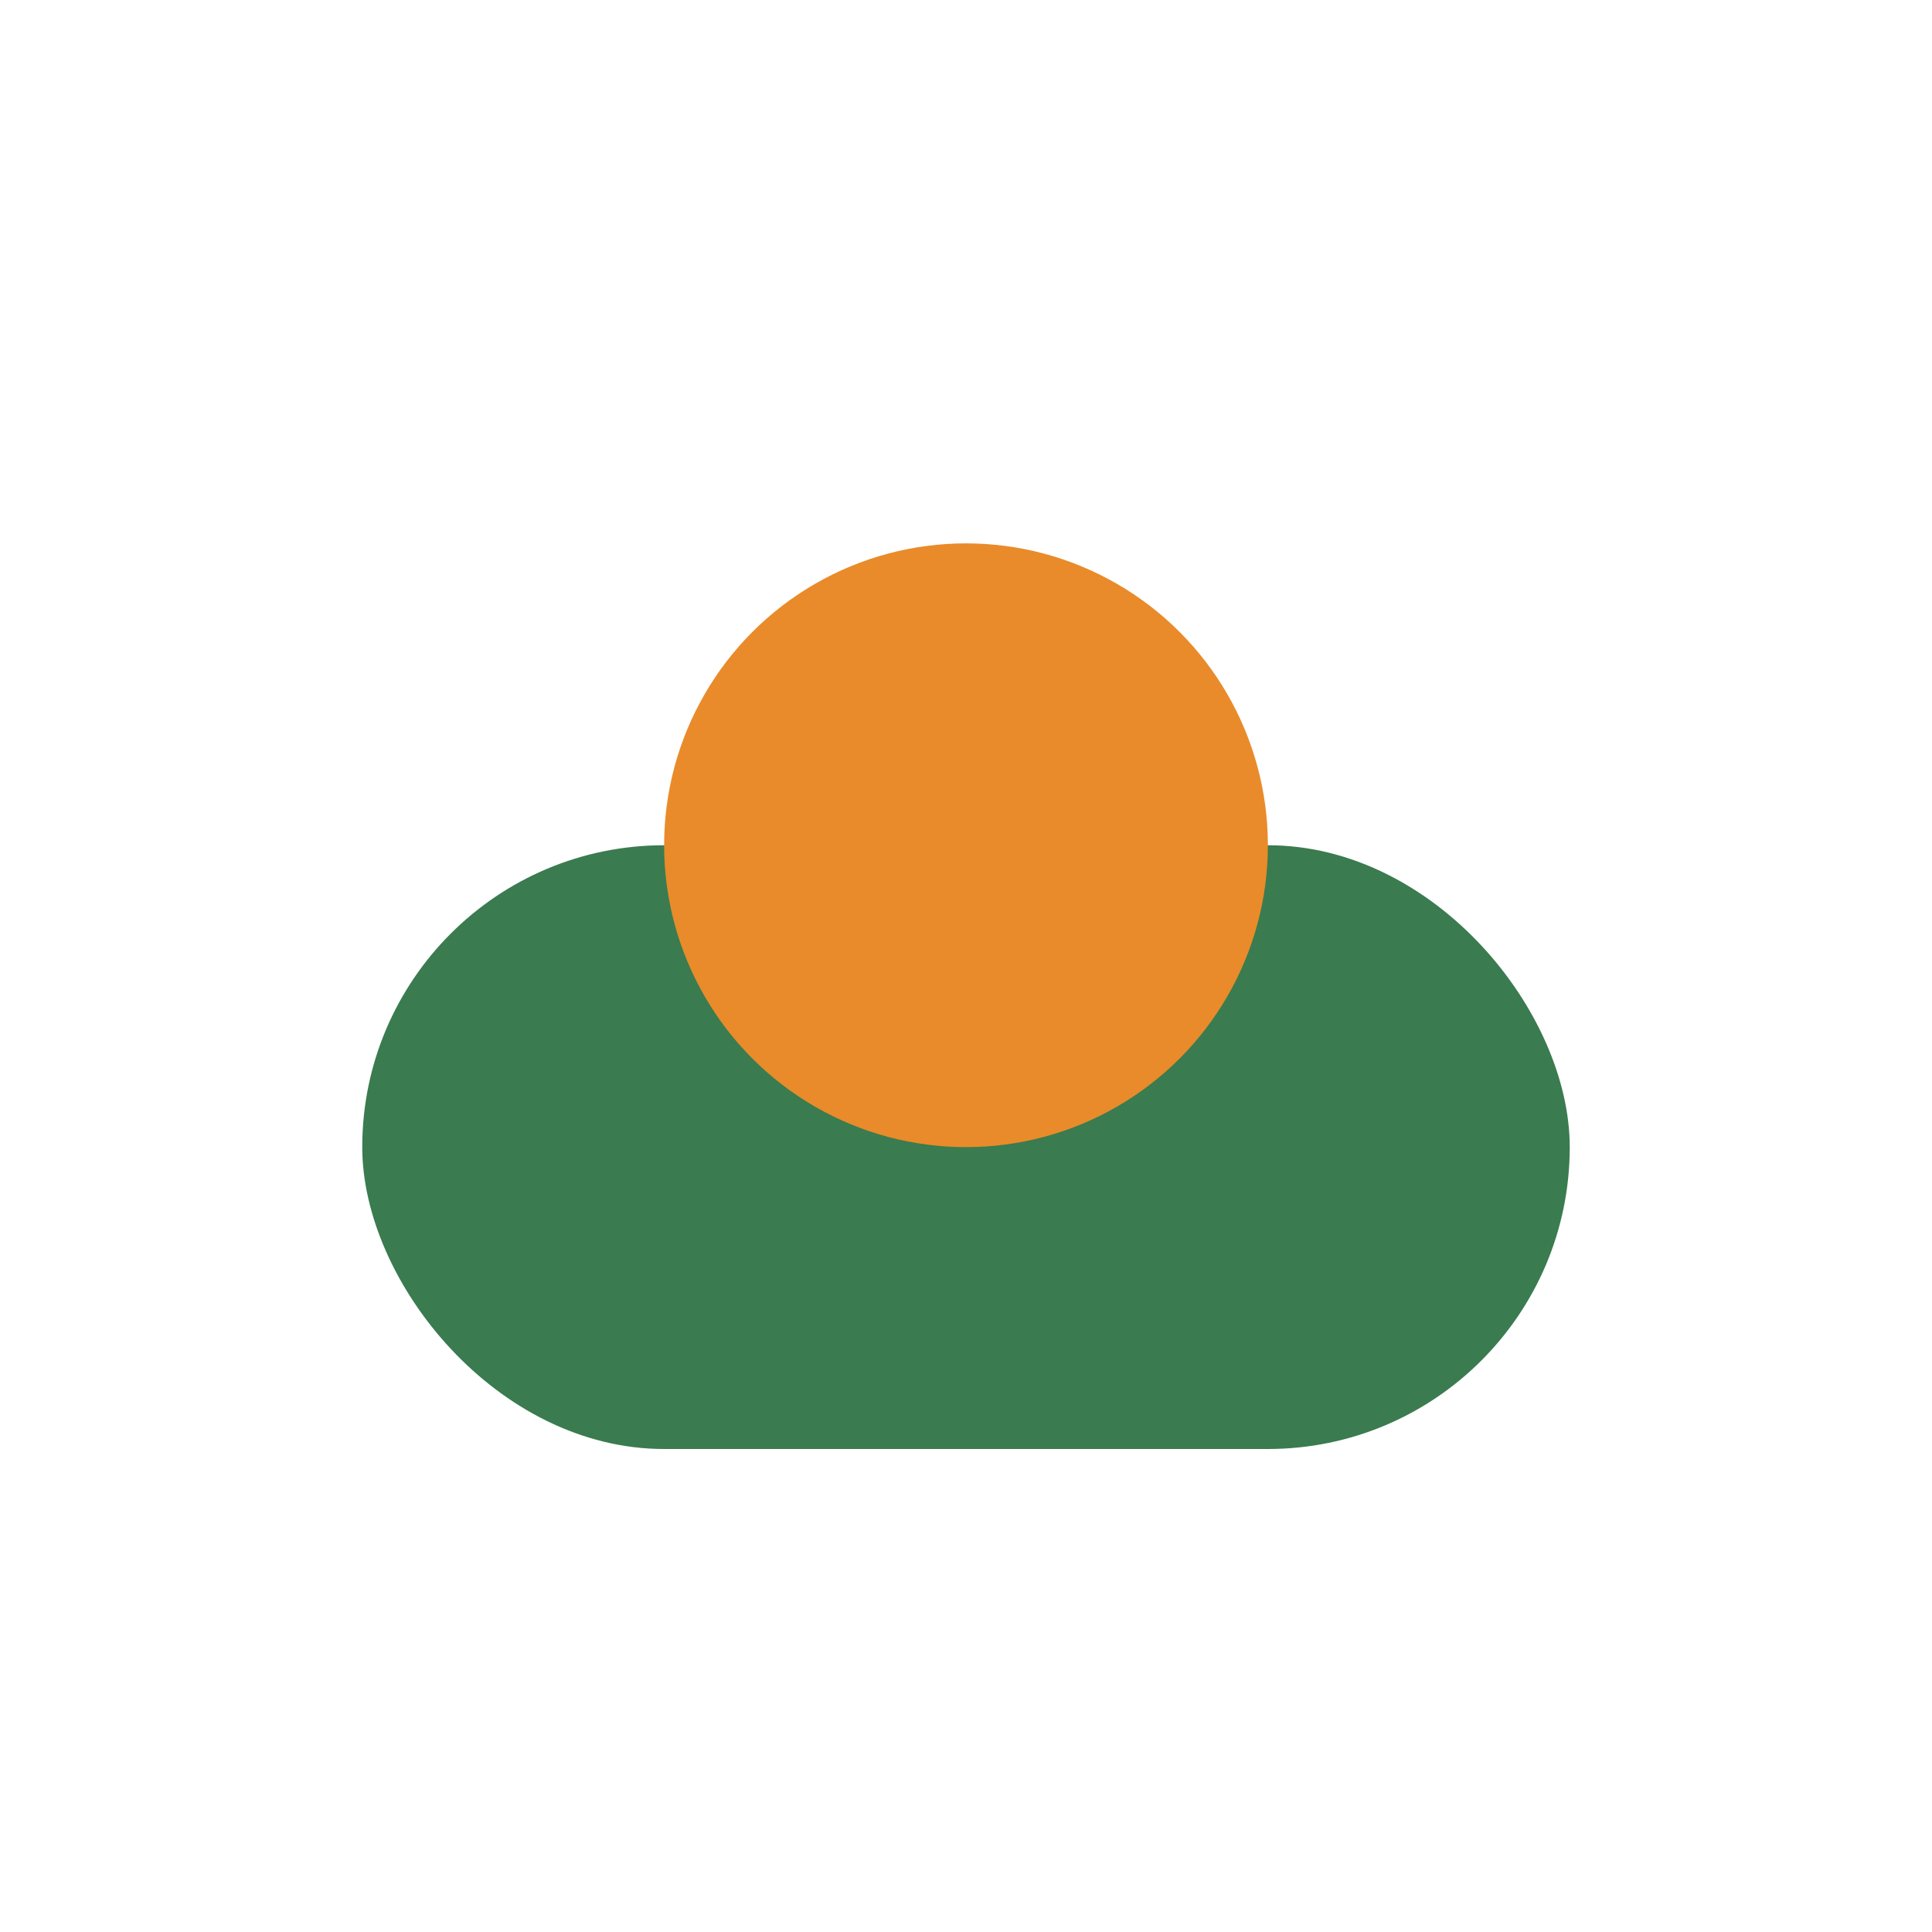 <?xml version="1.0" encoding="UTF-8"?>
<svg xmlns="http://www.w3.org/2000/svg" width="32" height="32" viewBox="0 0 32 32"><rect x="6" y="14" width="20" height="10" rx="5" fill="#3A7B50"/><circle cx="16" cy="14" r="5" fill="#E98B2A"/></svg>